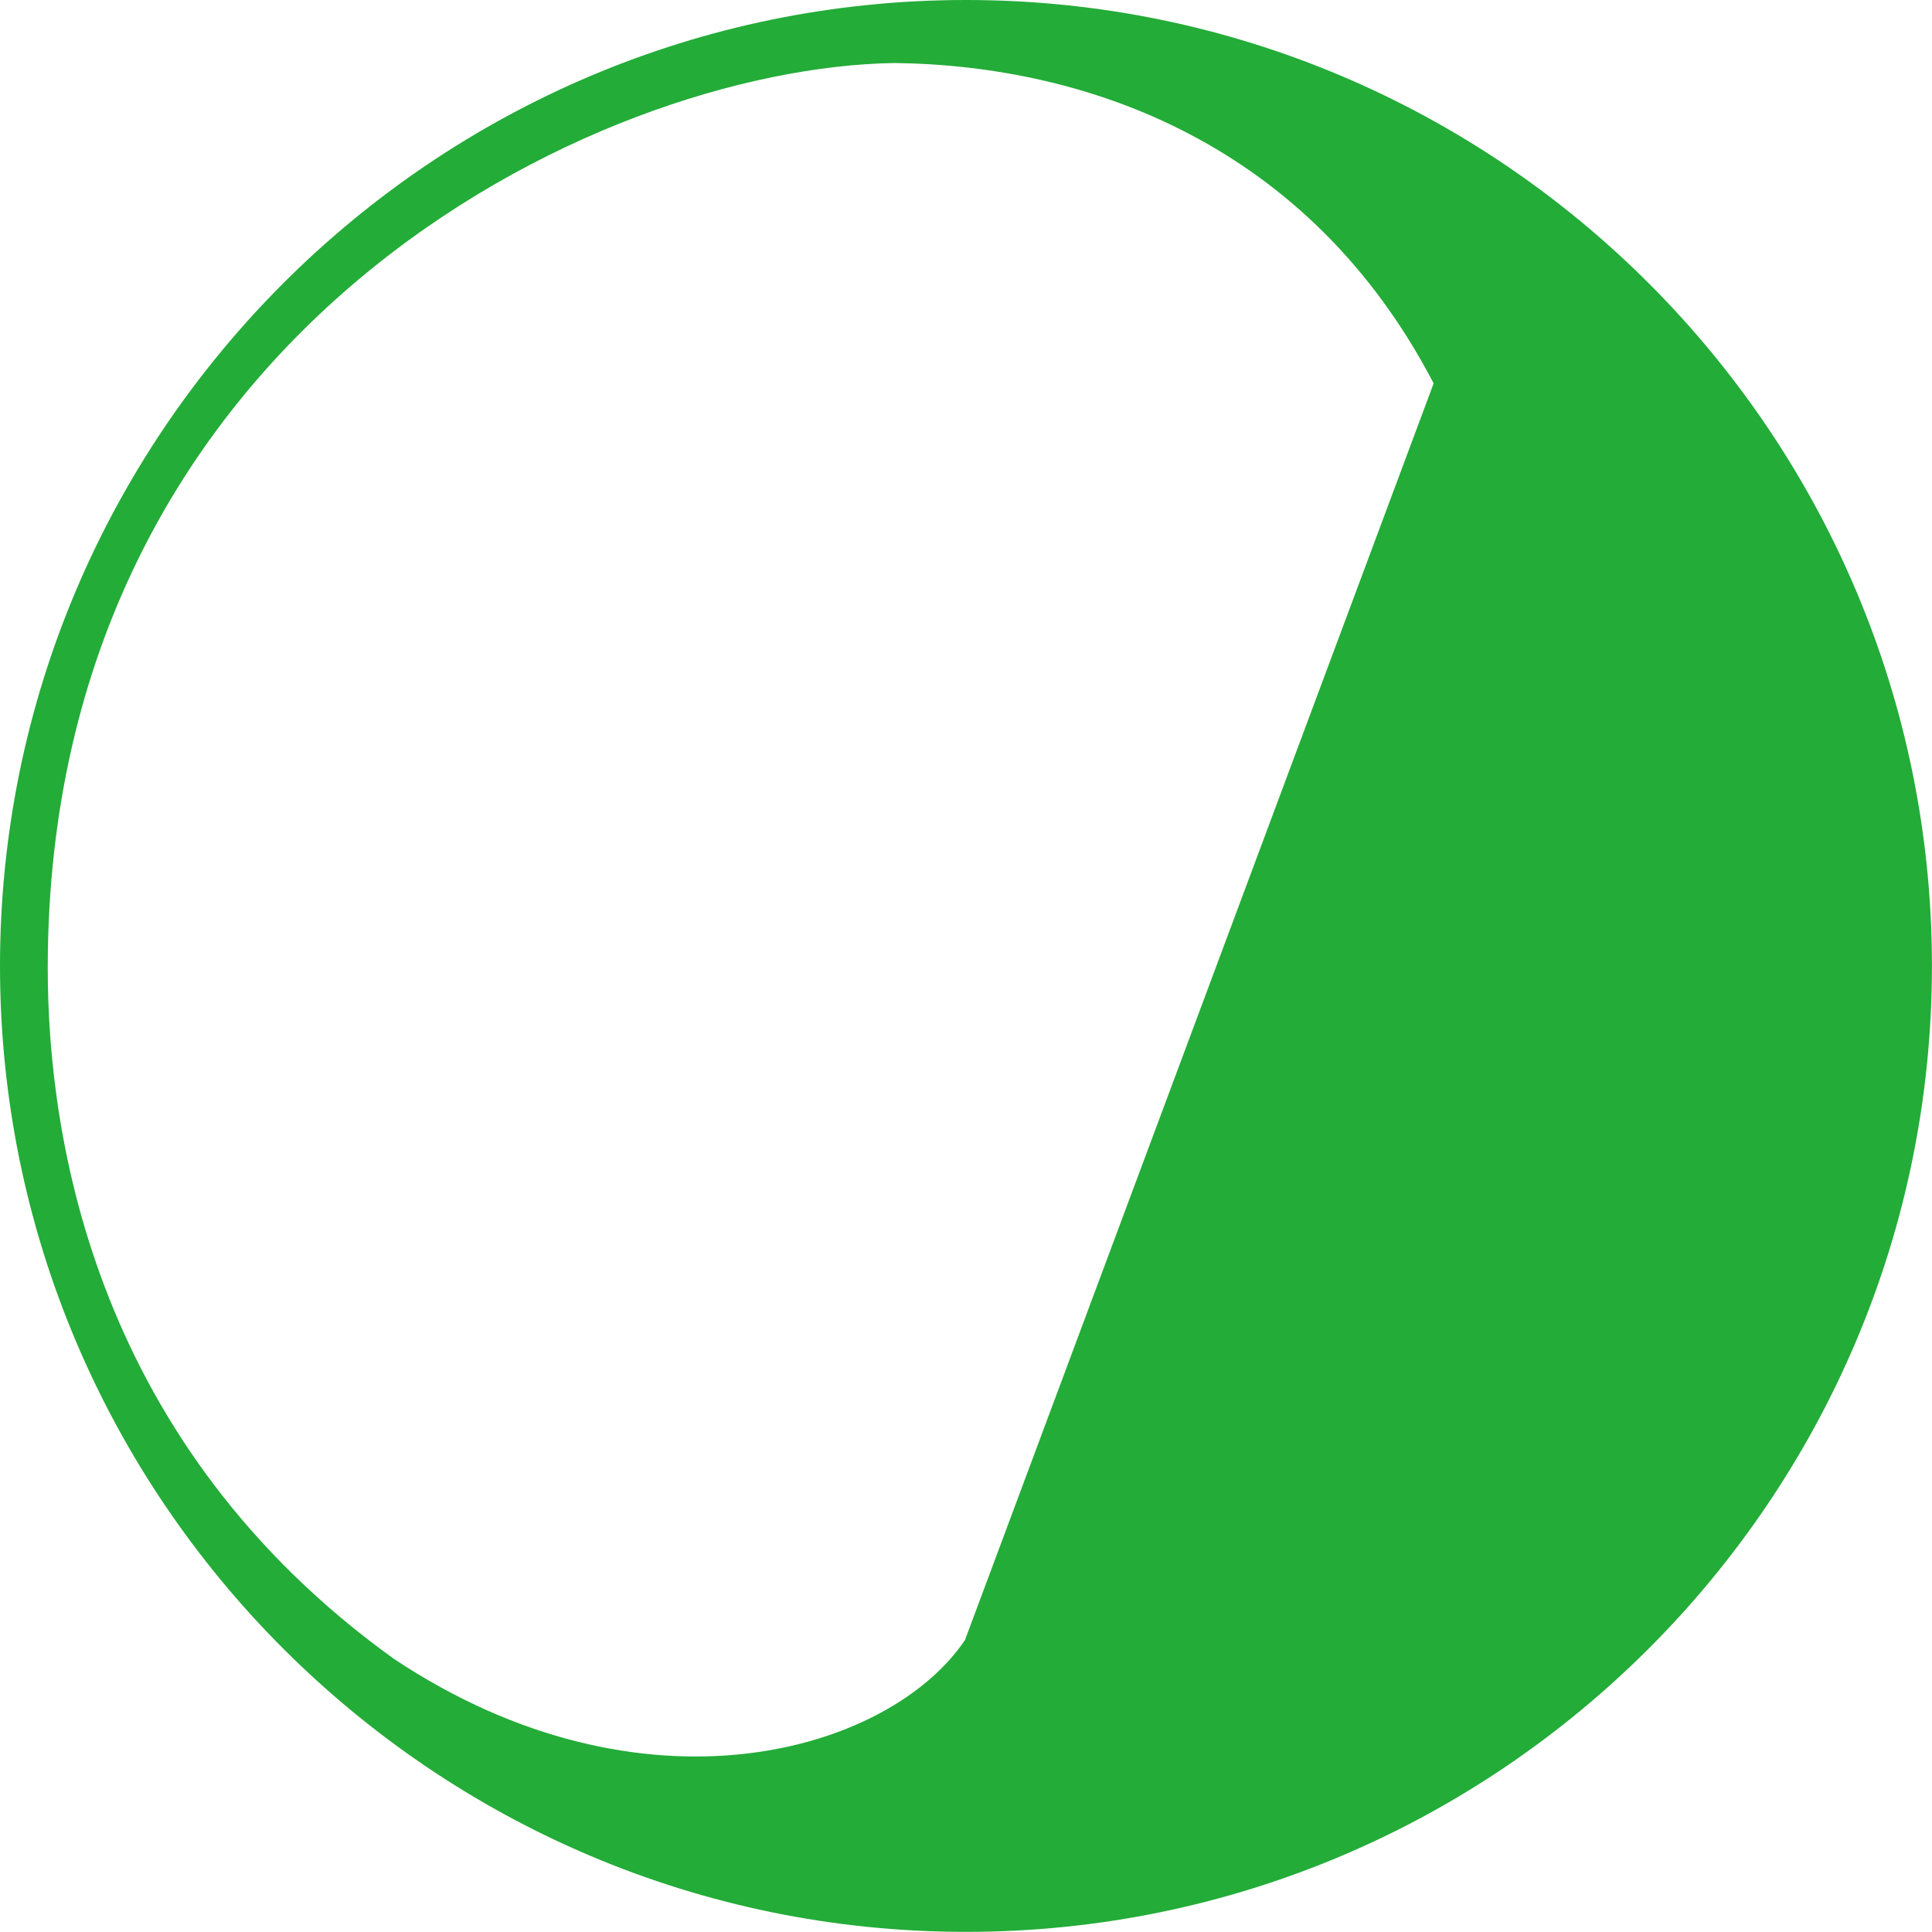 <?xml version="1.0" encoding="utf-8"?>
<!-- Generator: Adobe Illustrator 27.6.1, SVG Export Plug-In . SVG Version: 6.00 Build 0)  -->
<svg version="1.1" id="レイヤー_1" xmlns="http://www.w3.org/2000/svg" xmlns:xlink="http://www.w3.org/1999/xlink" x="0px"
	 y="0px" viewBox="0 0 29.859 29.857" style="enable-background:new 0 0 29.859 29.857;" xml:space="preserve">
<style type="text/css">
	.st0{fill:#23AC38;}
</style>
<path class="st0" d="M14.929,0C6.698,0,0,6.697,0,14.929c0,8.232,6.698,14.928,14.929,14.928
	s14.929-6.697,14.929-14.928C29.859,6.697,23.161,0,14.929,0z M17.277,19.01l-2.363,6.336
	c-1.174,1.744-4.98,2.851-8.827,0.291c-4.599-3.306-5.349-7.991-5.349-10.677c0-9.805,8.46-13.919,13.093-13.986
	c2.976,0.038,6.393,1.243,8.326,4.951L17.277,19.01z"/>
</svg>
